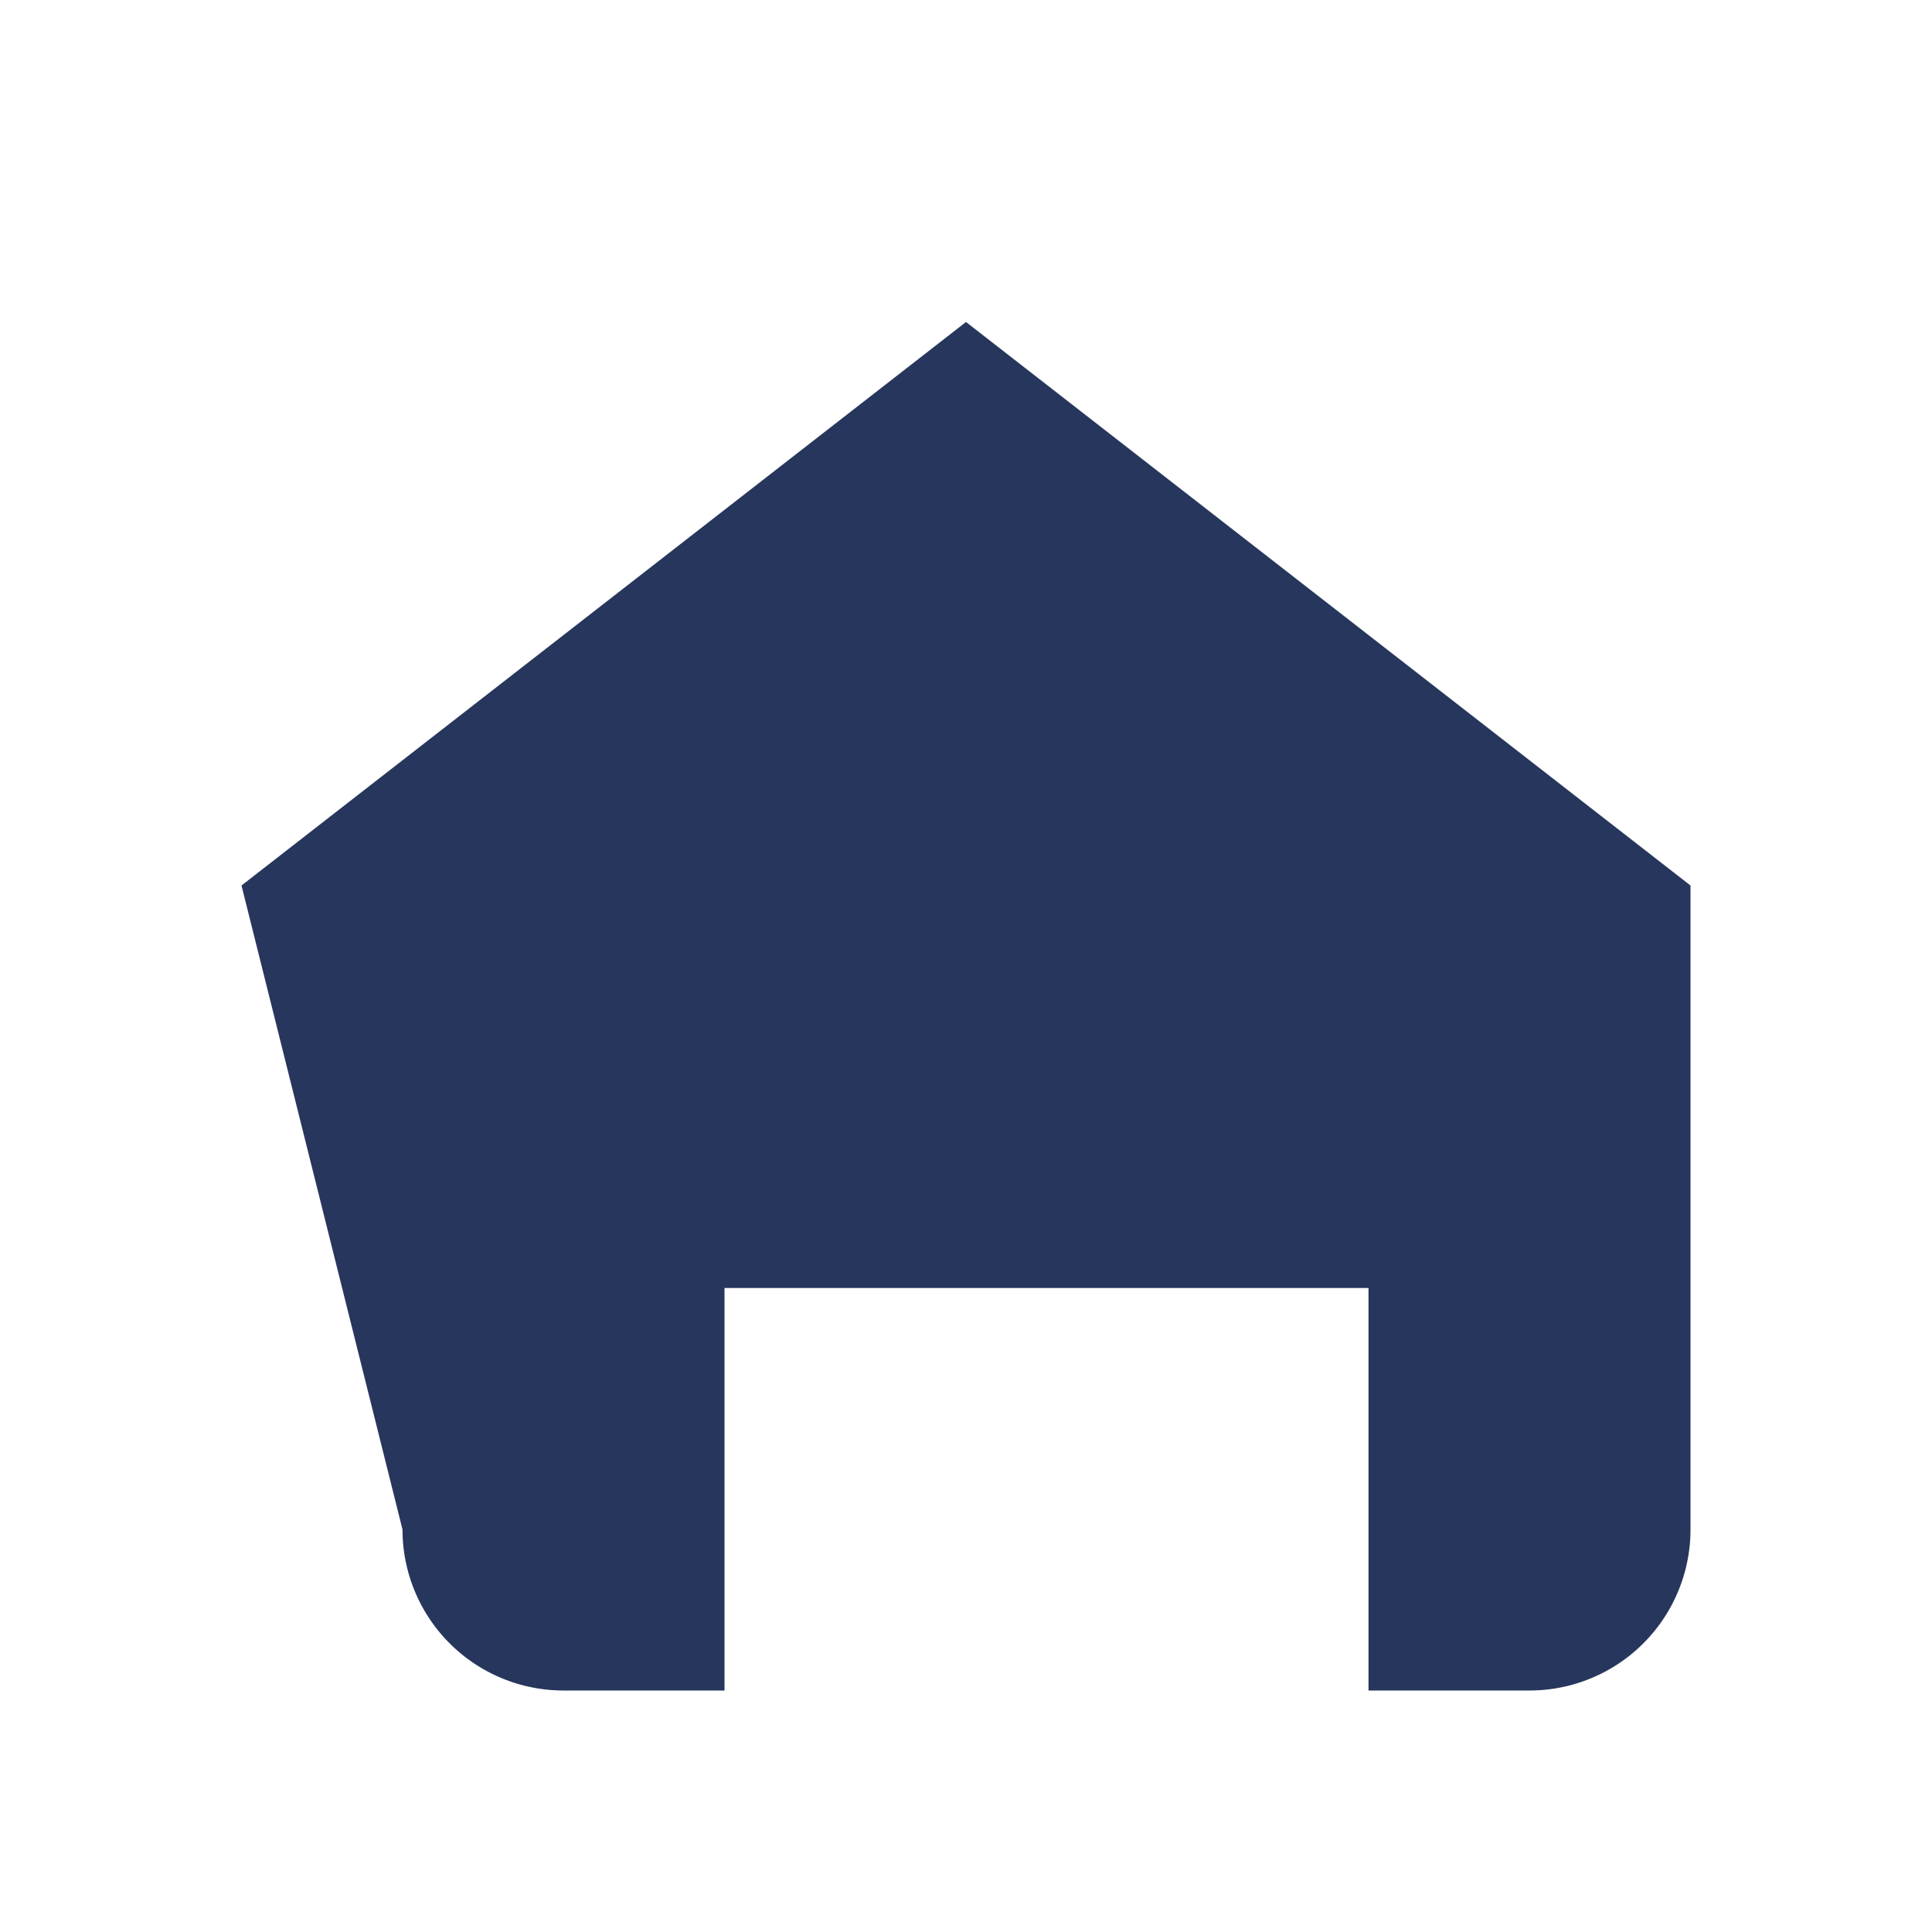 <?xml version="1.0" encoding="UTF-8"?>
<svg xmlns="http://www.w3.org/2000/svg" viewBox="0 0 24 24" width="24" height="24"><path d="M3 11l9-7 9 7v8a2 2 0 0 1-2 2h-2v-5h-8v5h-2a2 2 0 0 1-2-2z" fill="#26365C"/></svg>